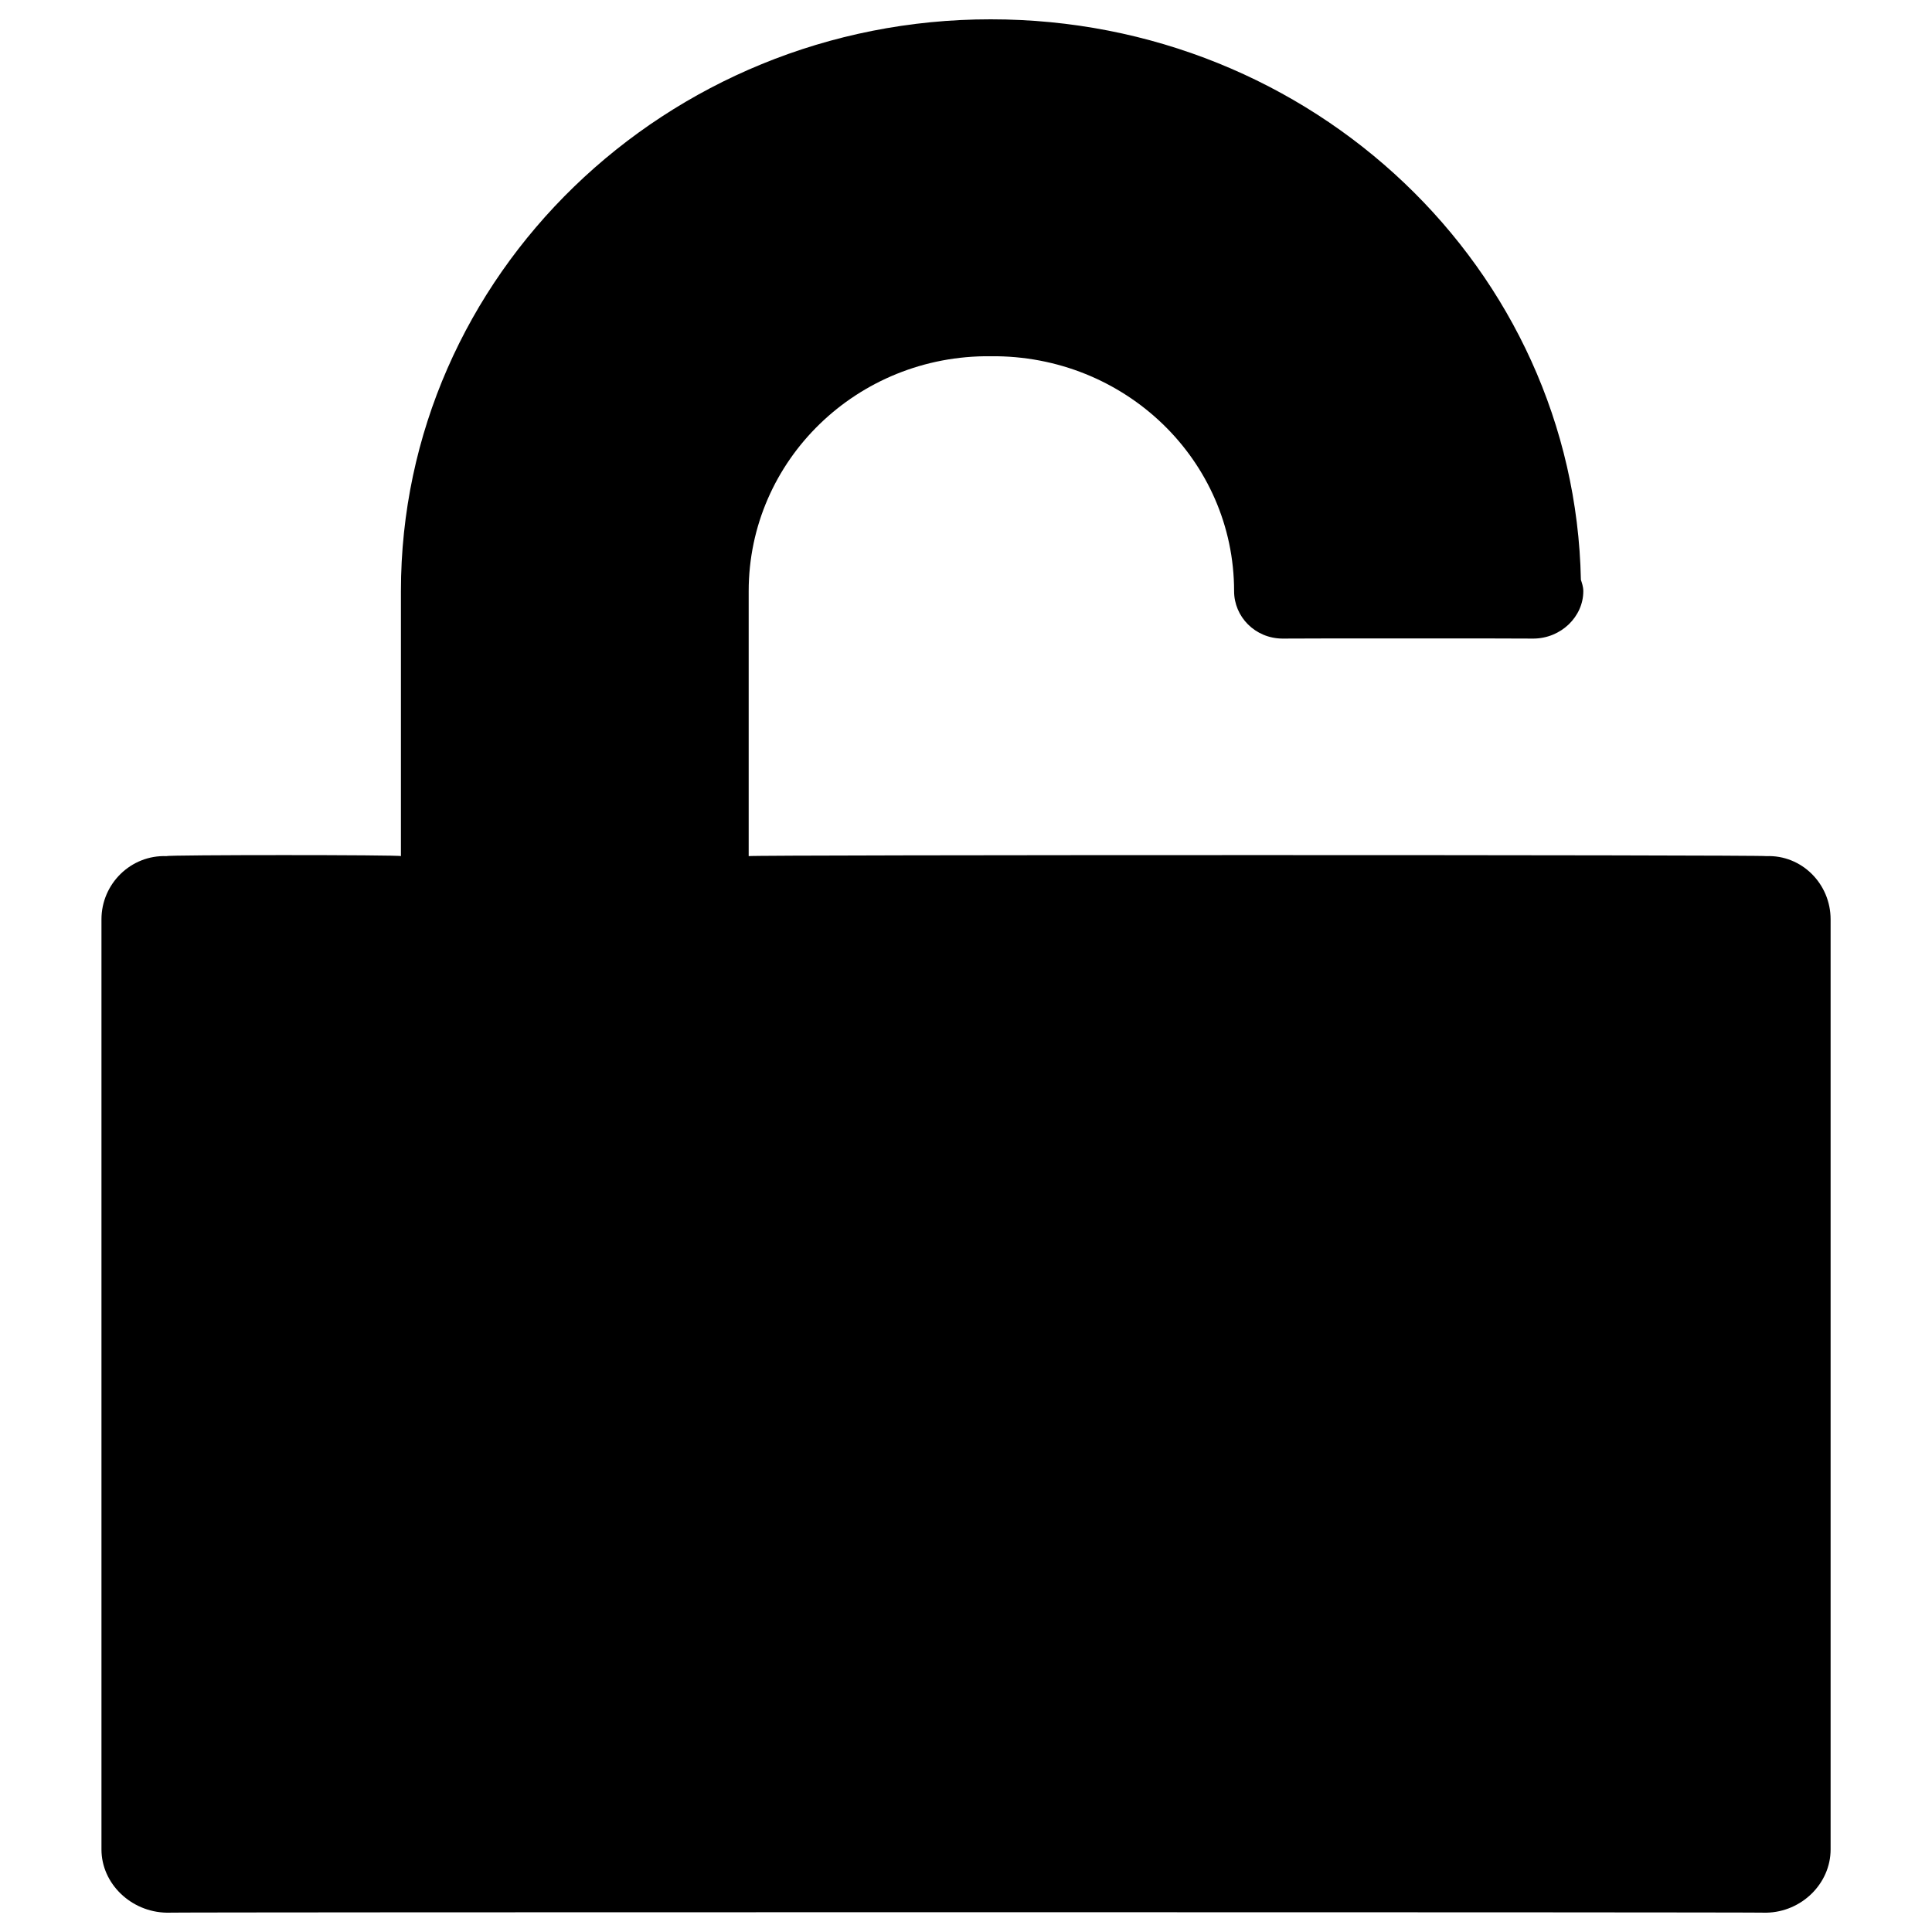 <svg xmlns="http://www.w3.org/2000/svg" version="1.1" xmlns:xlink="http://www.w3.org/1999/xlink" width="100%" height="100%" id="svgWorkerArea" viewBox="0 0 400 400" xmlns:artdraw="https://artdraw.muisca.co" style="background: white;"><defs id="defsdoc"><pattern id="patternBool" x="0" y="0" width="10" height="10" patternUnits="userSpaceOnUse" patternTransform="rotate(35)"><circle cx="5" cy="5" r="4" style="stroke: none;fill: #ff000070;"></circle></pattern></defs><g id="fileImp-516521601" class="cosito"><path id="pathImp-761602246" class="grouped" d="M365.707 177.251C365.707 176.967 155.007 176.967 155.007 177.251 155.007 176.967 155.007 122.267 155.007 122.397 155.007 95.267 177.507 73.467 205.107 73.755 232.907 73.467 255.507 95.267 255.507 122.397 255.507 127.667 259.807 132.167 265.507 132.212 265.507 132.167 317.507 132.167 317.507 132.212 323.207 132.167 327.807 127.667 327.807 122.397 327.807 121.467 327.507 120.667 327.307 120.042 326.007 55.667 271.807 3.967 205.107 4 137.907 3.967 83.007 56.967 83.007 122.397 83.007 122.267 83.007 176.967 83.007 177.251 83.007 176.967 34.507 176.967 34.507 177.251 27.107 176.967 21.007 182.967 21.007 190.338 21.007 190.267 21.007 382.767 21.007 382.913 21.007 389.967 27.107 395.867 34.507 396 34.507 395.867 365.707 395.867 365.707 396 373.007 395.867 379.007 389.967 379.007 382.913 379.007 382.767 379.007 190.267 379.007 190.333 379.007 182.967 373.007 176.967 365.707 177.251 365.707 176.967 365.707 176.967 365.707 177.251"></path></g></svg>